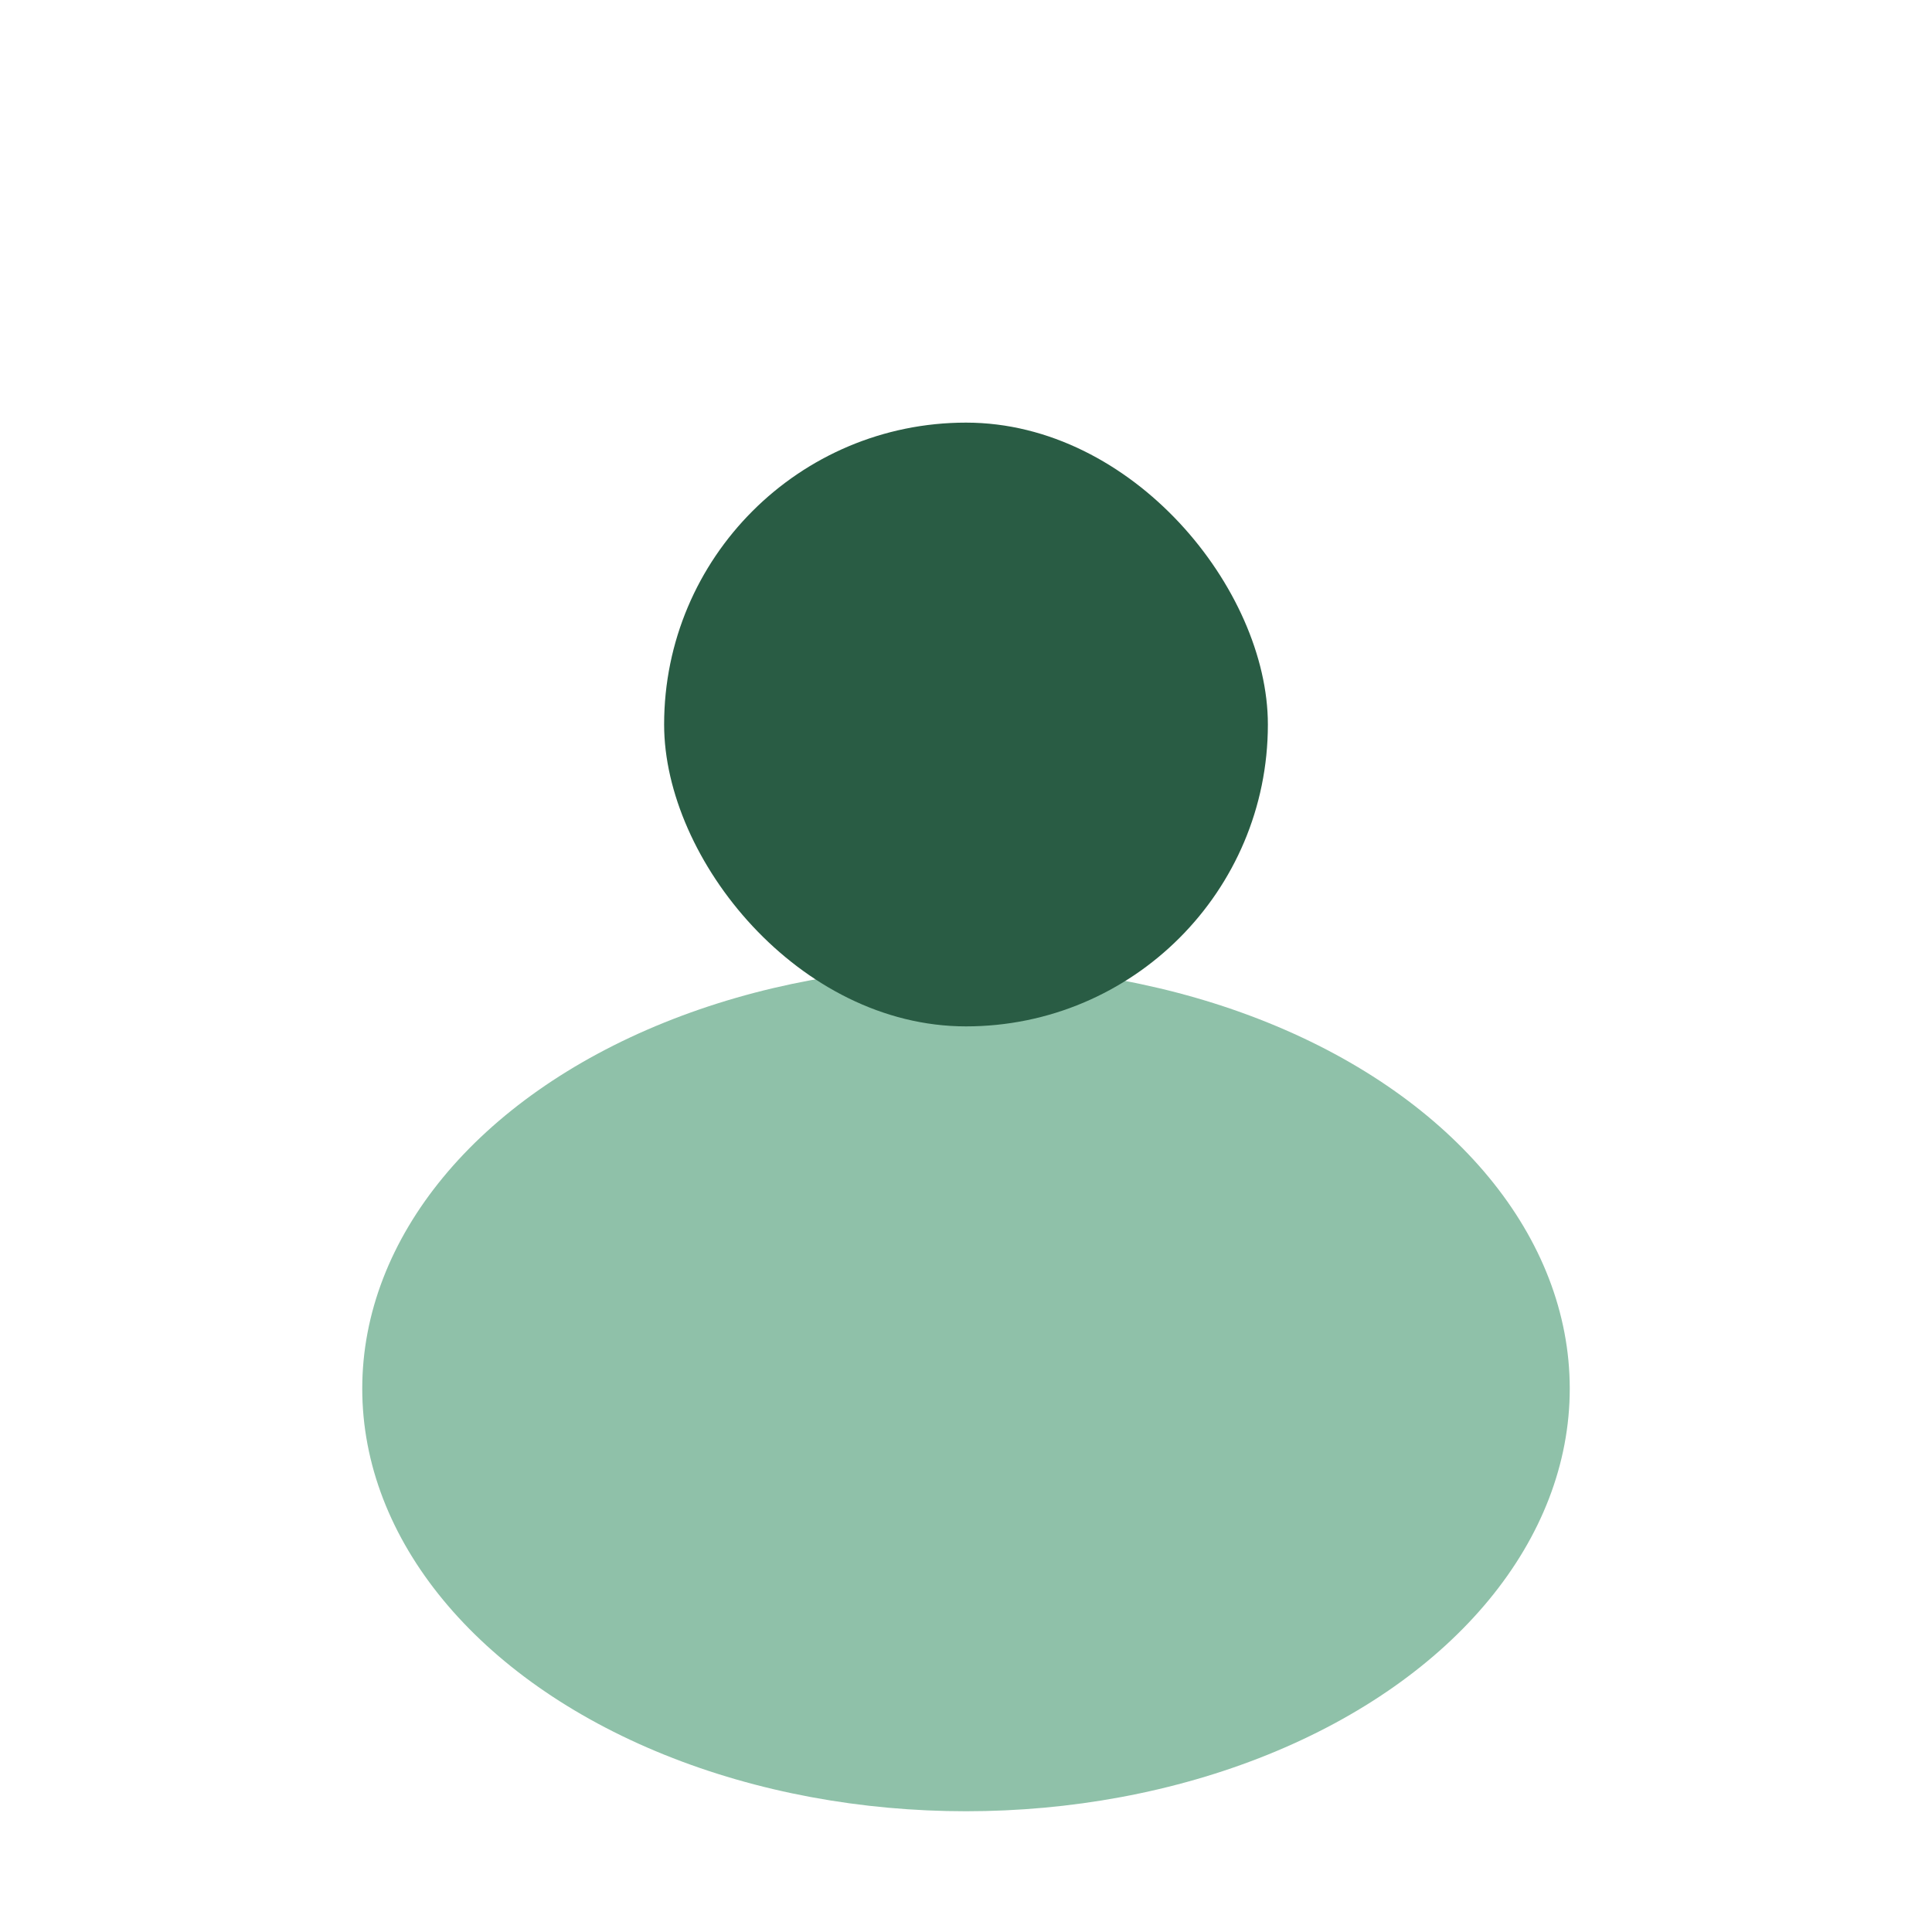 <?xml version="1.0" encoding="UTF-8"?>
<svg xmlns="http://www.w3.org/2000/svg" width="32" height="32" viewBox="0 0 32 32"><ellipse cx="16" cy="23" rx="10" ry="7" fill="#8FC1A9"/><rect x="11" y="7" width="10" height="10" rx="5" fill="#295C44"/></svg>